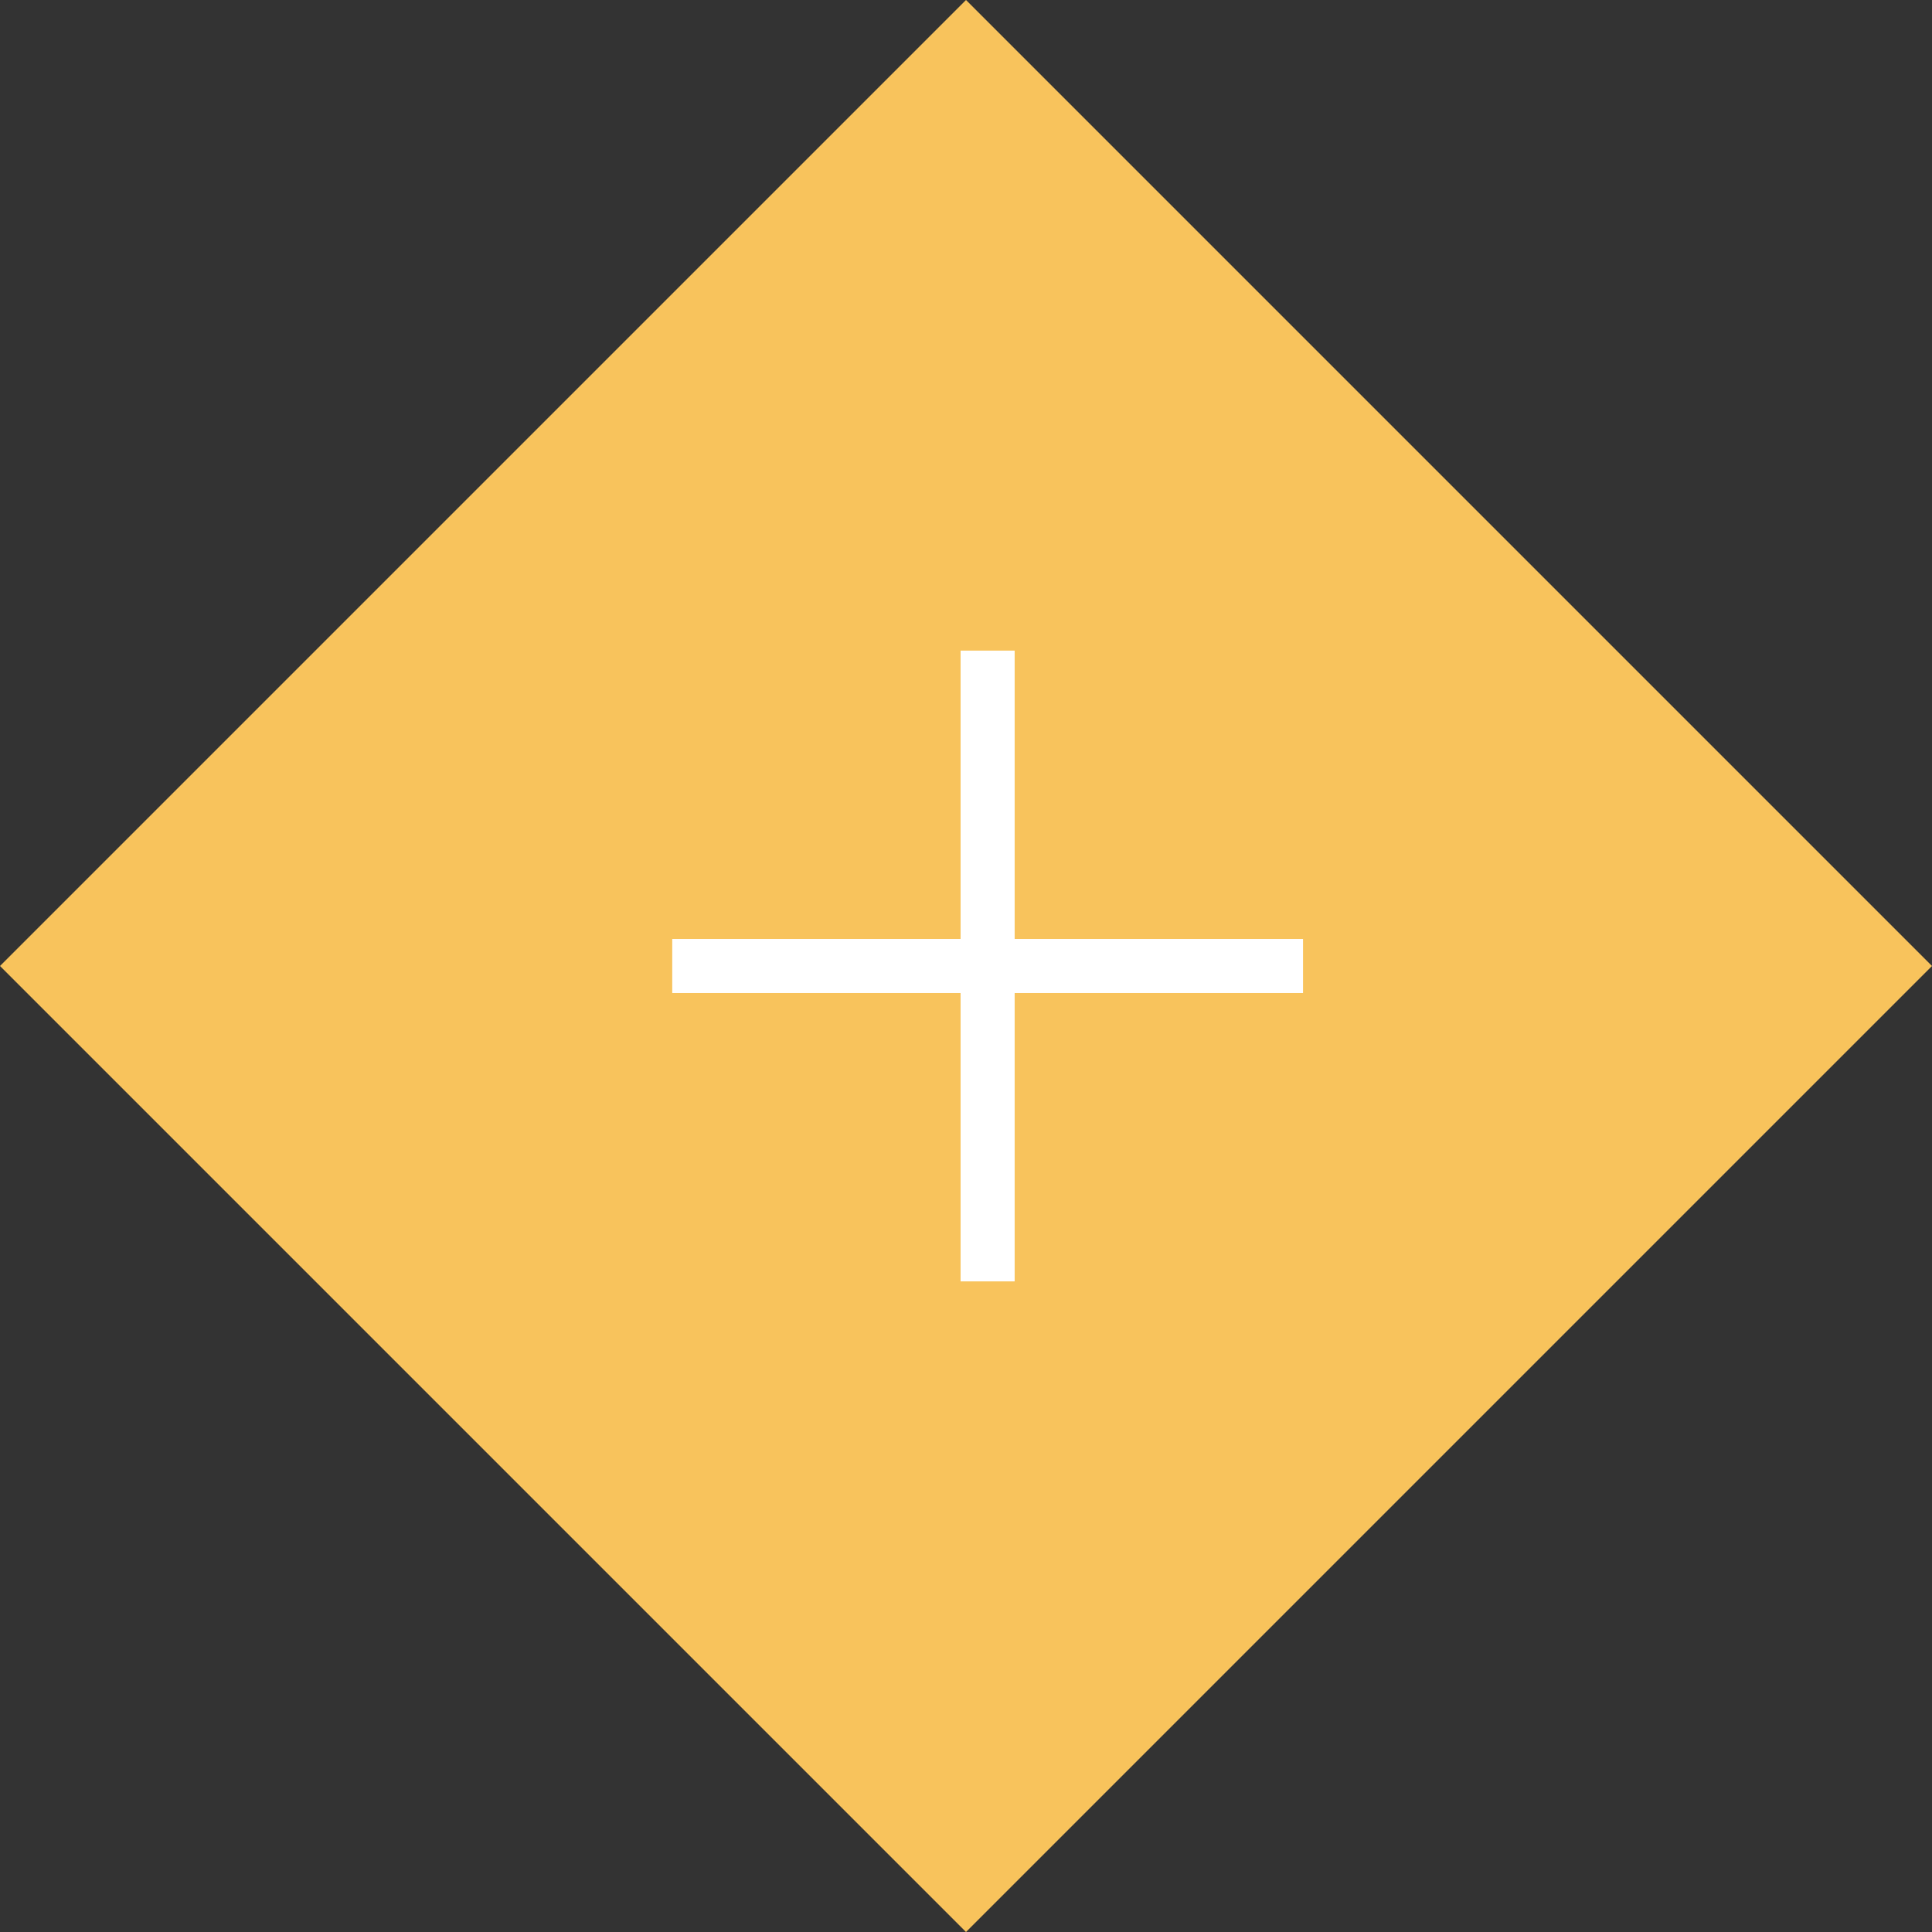 <?xml version="1.0" encoding="UTF-8"?> <!-- Generator: Adobe Illustrator 24.1.2, SVG Export Plug-In . SVG Version: 6.00 Build 0) --> <svg xmlns="http://www.w3.org/2000/svg" xmlns:xlink="http://www.w3.org/1999/xlink" id="Слой_1" x="0px" y="0px" viewBox="0 0 26.8 26.8" style="enable-background:new 0 0 26.8 26.8;" xml:space="preserve"><rect x="0" y="0" width="26.8" height="26.8" fill="#333333" stroke="none"/> <style type="text/css"> .st0{fill:#4C44A0;} .st1{fill:none;stroke:#FFFFFF;stroke-width:0.75;stroke-linecap:square;} .st2{fill:#F8C35C;} </style> <g> <path class="st2" d="M13.4,26.8l13.4-13.4L13.4,0L0,13.4L13.4,26.8z"></path> <g> <line class="st1" x1="13.7" y1="9.4" x2="13.7" y2="17.4"></line> <line class="st1" x1="17.7" y1="13.4" x2="9.7" y2="13.4"></line> </g> </g> </svg> 